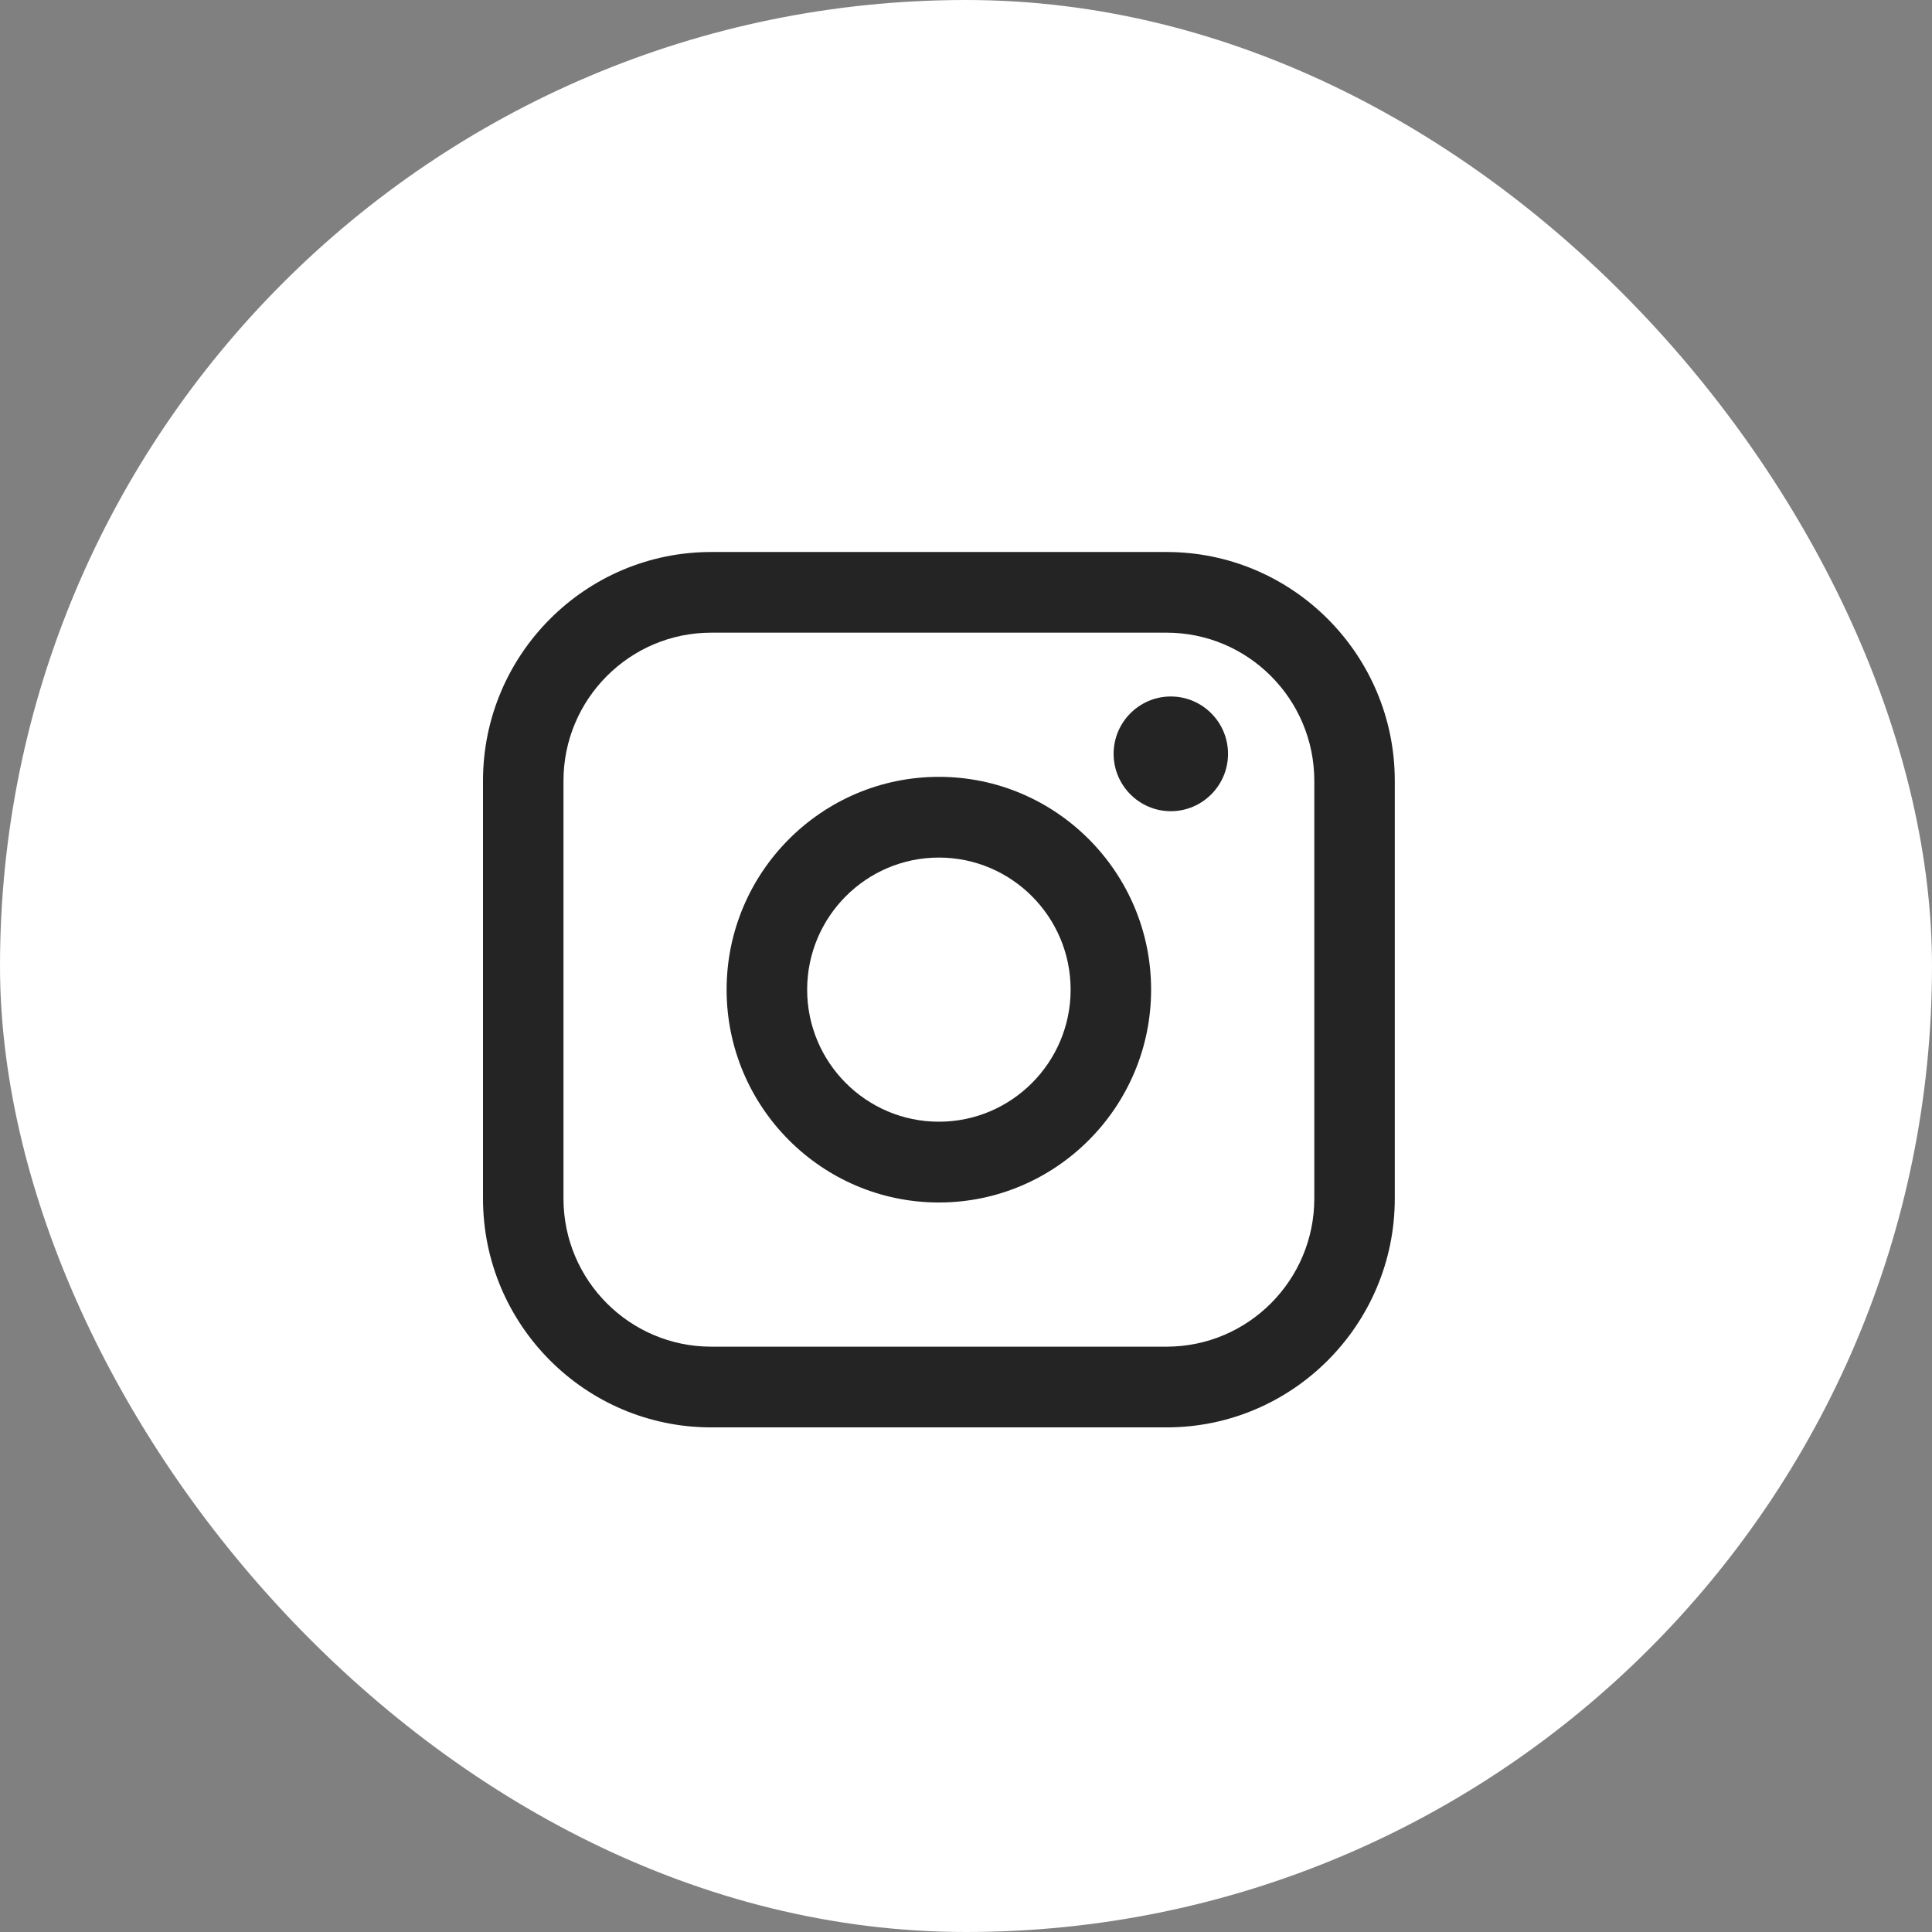 <?xml version="1.0" encoding="UTF-8"?> <svg xmlns="http://www.w3.org/2000/svg" width="32" height="32" viewBox="0 0 32 32" fill="none"><rect x="0" y="0" width="32" height="32" fill="#808080" stroke="none"/><rect width="32" height="32" rx="16" fill="white"></rect><path d="M19.323 9.143H11.779C9.695 9.143 8 10.842 8 12.932V19.852C8 21.942 9.695 23.642 11.779 23.642H19.323C21.407 23.642 23.102 21.942 23.102 19.852V12.932C23.102 10.842 21.407 9.143 19.323 9.143ZM9.333 12.932C9.333 11.58 10.43 10.479 11.779 10.479H19.323C20.672 10.479 21.769 11.58 21.769 12.932V19.852C21.769 21.205 20.672 22.305 19.323 22.305H11.779C10.43 22.305 9.333 21.205 9.333 19.852V12.932Z" fill="#242424"></path><path d="M15.551 19.917C17.489 19.917 19.066 18.335 19.066 16.392C19.066 14.448 17.489 12.867 15.551 12.867C13.612 12.867 12.035 14.448 12.035 16.392C12.035 18.335 13.612 19.917 15.551 19.917ZM15.551 14.204C16.754 14.204 17.733 15.185 17.733 16.392C17.733 17.598 16.754 18.579 15.551 18.579C14.347 18.579 13.369 17.598 13.369 16.392C13.369 15.185 14.347 14.204 15.551 14.204Z" fill="#242424"></path><path d="M19.392 13.436C19.915 13.436 20.34 13.009 20.34 12.486C20.34 11.962 19.915 11.536 19.392 11.536C18.87 11.536 18.445 11.962 18.445 12.486C18.445 13.009 18.87 13.436 19.392 13.436Z" fill="#242424"></path></svg> 